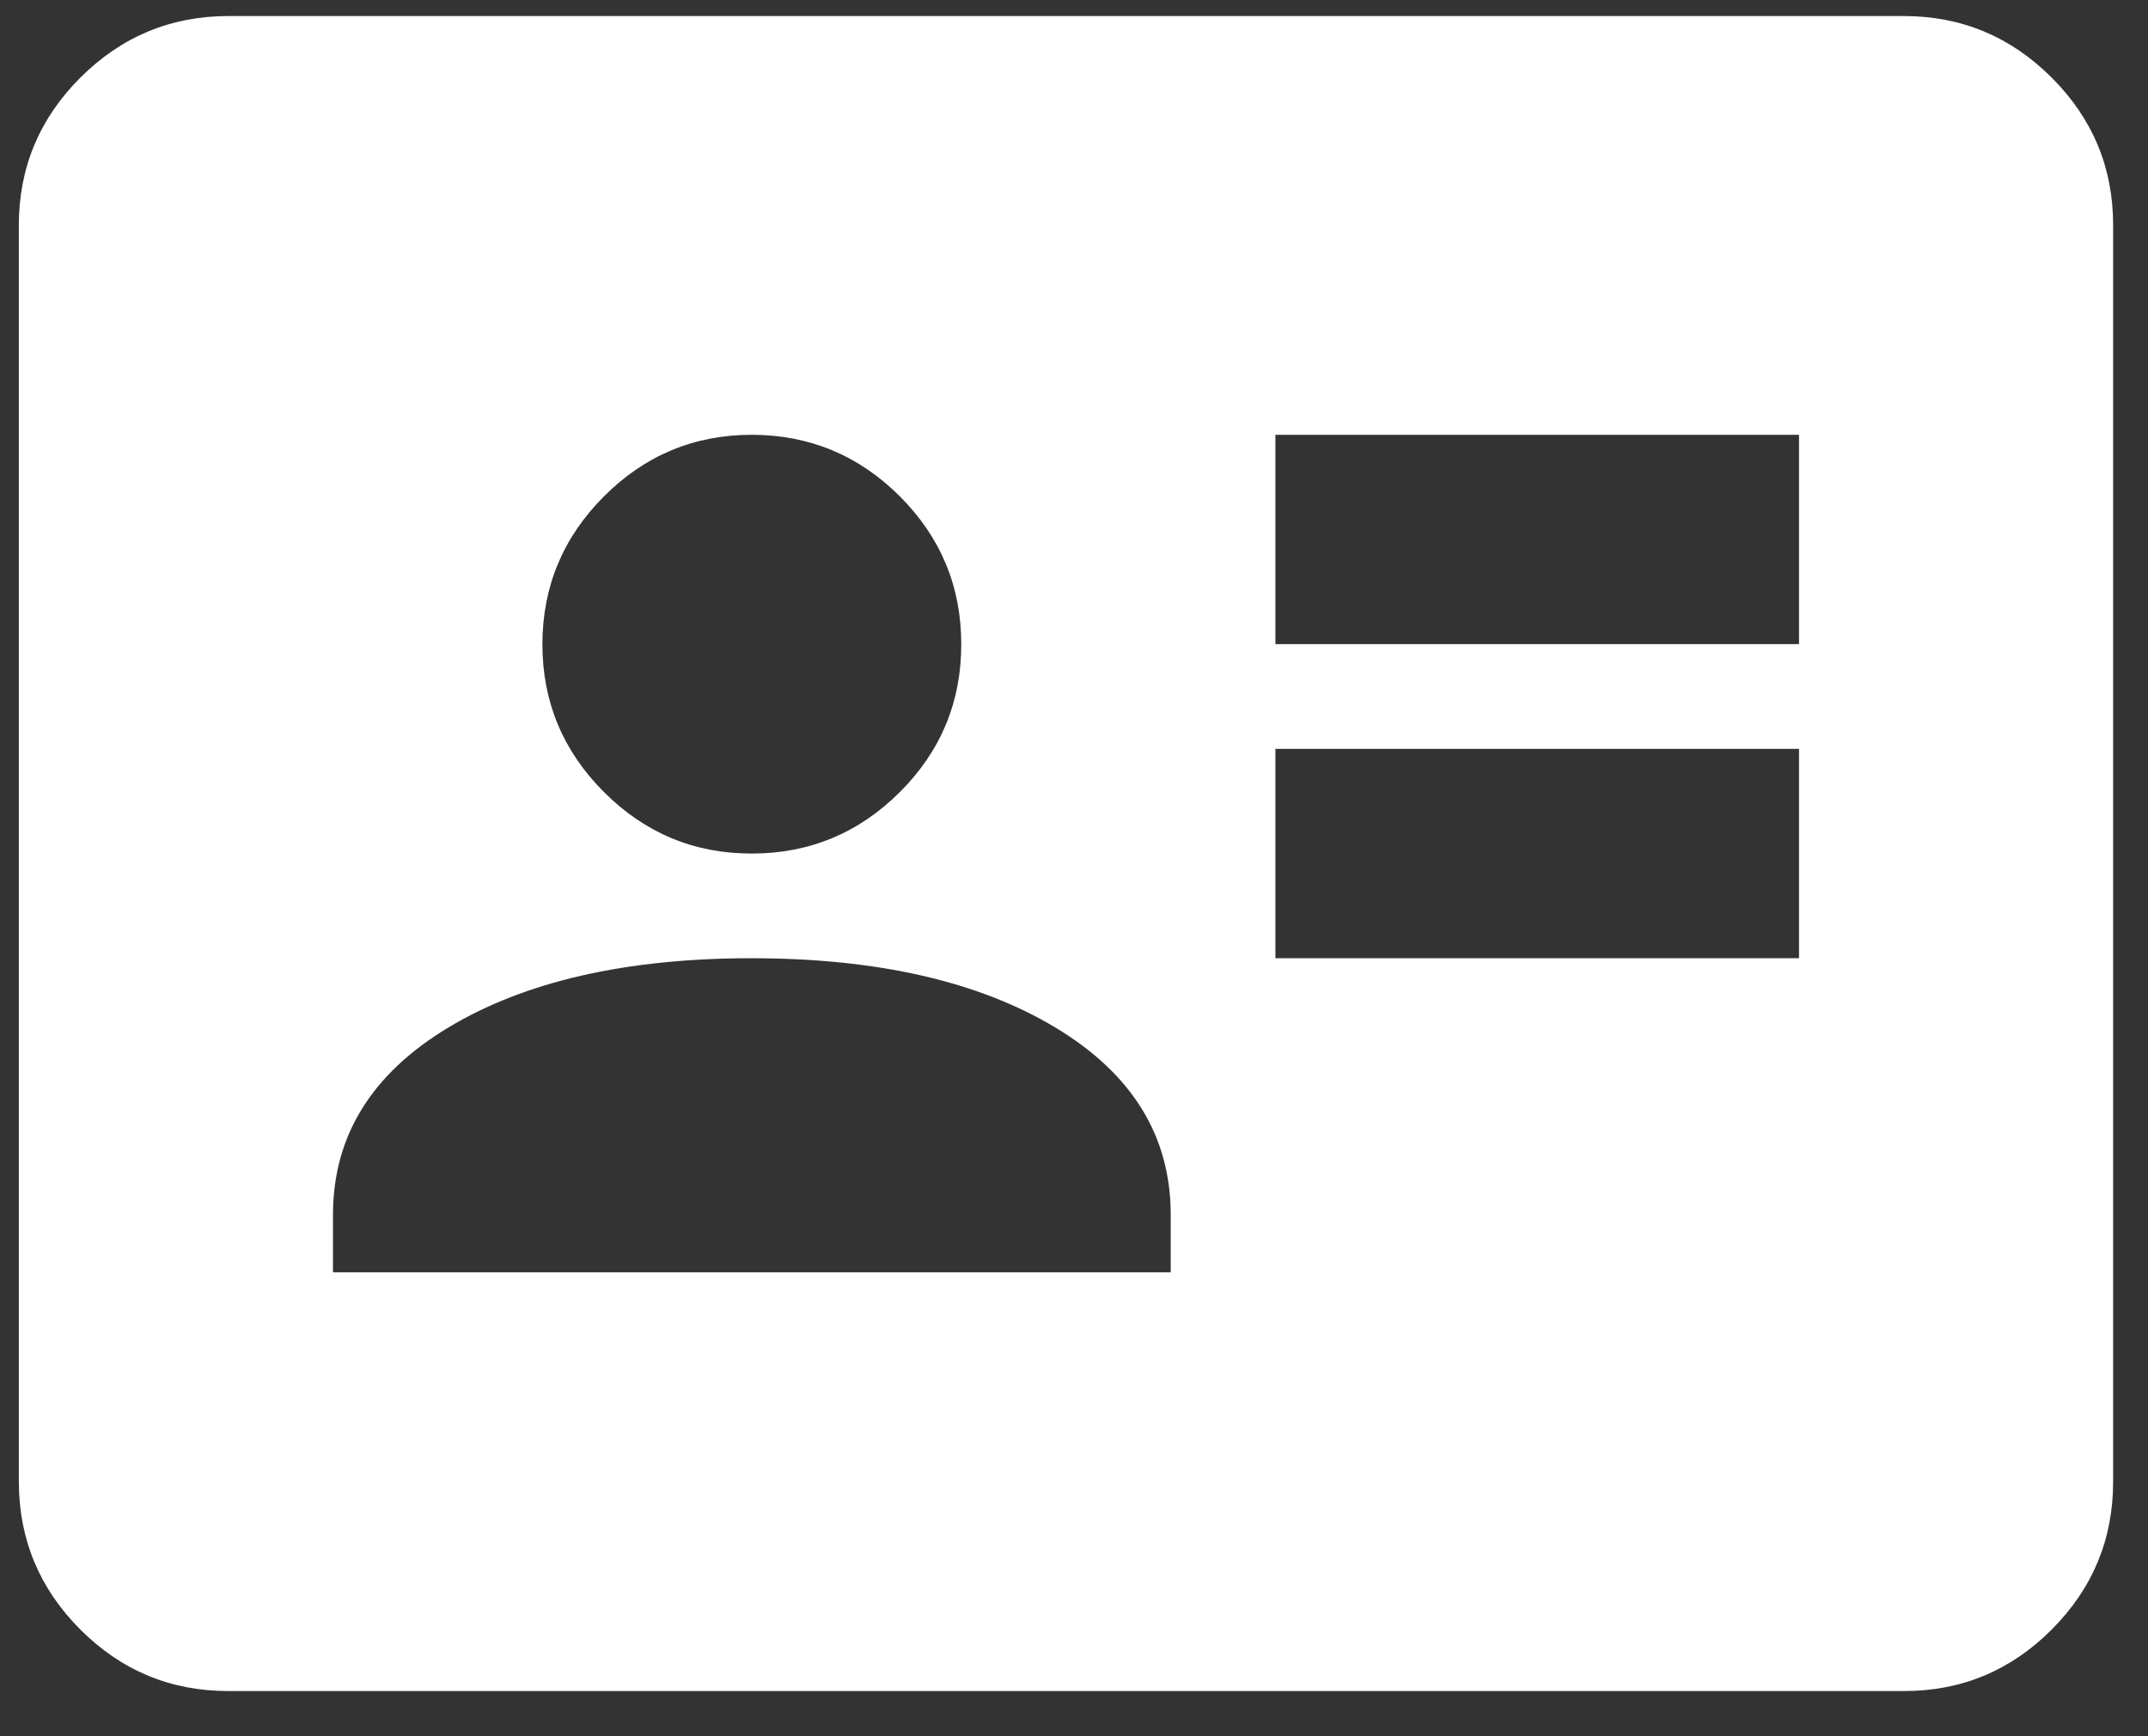 <svg xmlns="http://www.w3.org/2000/svg" width="47" height="38" viewBox="0 0 47 38" fill="none"><rect x="0" y="0" width="47" height="38" fill="#333333" stroke="none"/><path d="M27.907 20.972H39.364V16.39H27.907V20.972ZM27.907 14.098H39.364V9.516H27.907V14.098ZM7.286 27.846H25.616V26.586C25.616 24.867 24.776 23.503 23.096 22.491C21.415 21.48 19.2 20.974 16.451 20.972C13.701 20.972 11.486 21.479 9.806 22.491C8.126 23.504 7.286 24.869 7.286 26.586V27.846ZM16.451 18.681C17.711 18.681 18.79 18.233 19.689 17.336C20.587 16.439 21.035 15.36 21.033 14.098C21.033 12.838 20.585 11.76 19.689 10.863C18.792 9.967 17.713 9.518 16.451 9.516C15.191 9.516 14.112 9.965 13.216 10.863C12.319 11.761 11.87 12.84 11.868 14.098C11.868 15.359 12.318 16.438 13.216 17.336C14.114 18.234 15.192 18.683 16.451 18.681ZM4.995 37.011C3.734 37.011 2.656 36.563 1.759 35.666C0.863 34.77 0.414 33.69 0.412 32.429V4.933C0.412 3.673 0.861 2.595 1.759 1.698C2.658 0.802 3.736 0.352 4.995 0.351H41.655C42.915 0.351 43.994 0.8 44.892 1.698C45.791 2.596 46.239 3.675 46.237 4.933V32.429C46.237 33.689 45.789 34.768 44.892 35.666C43.996 36.564 42.916 37.013 41.655 37.011H4.995Z" fill="white"></path></svg>